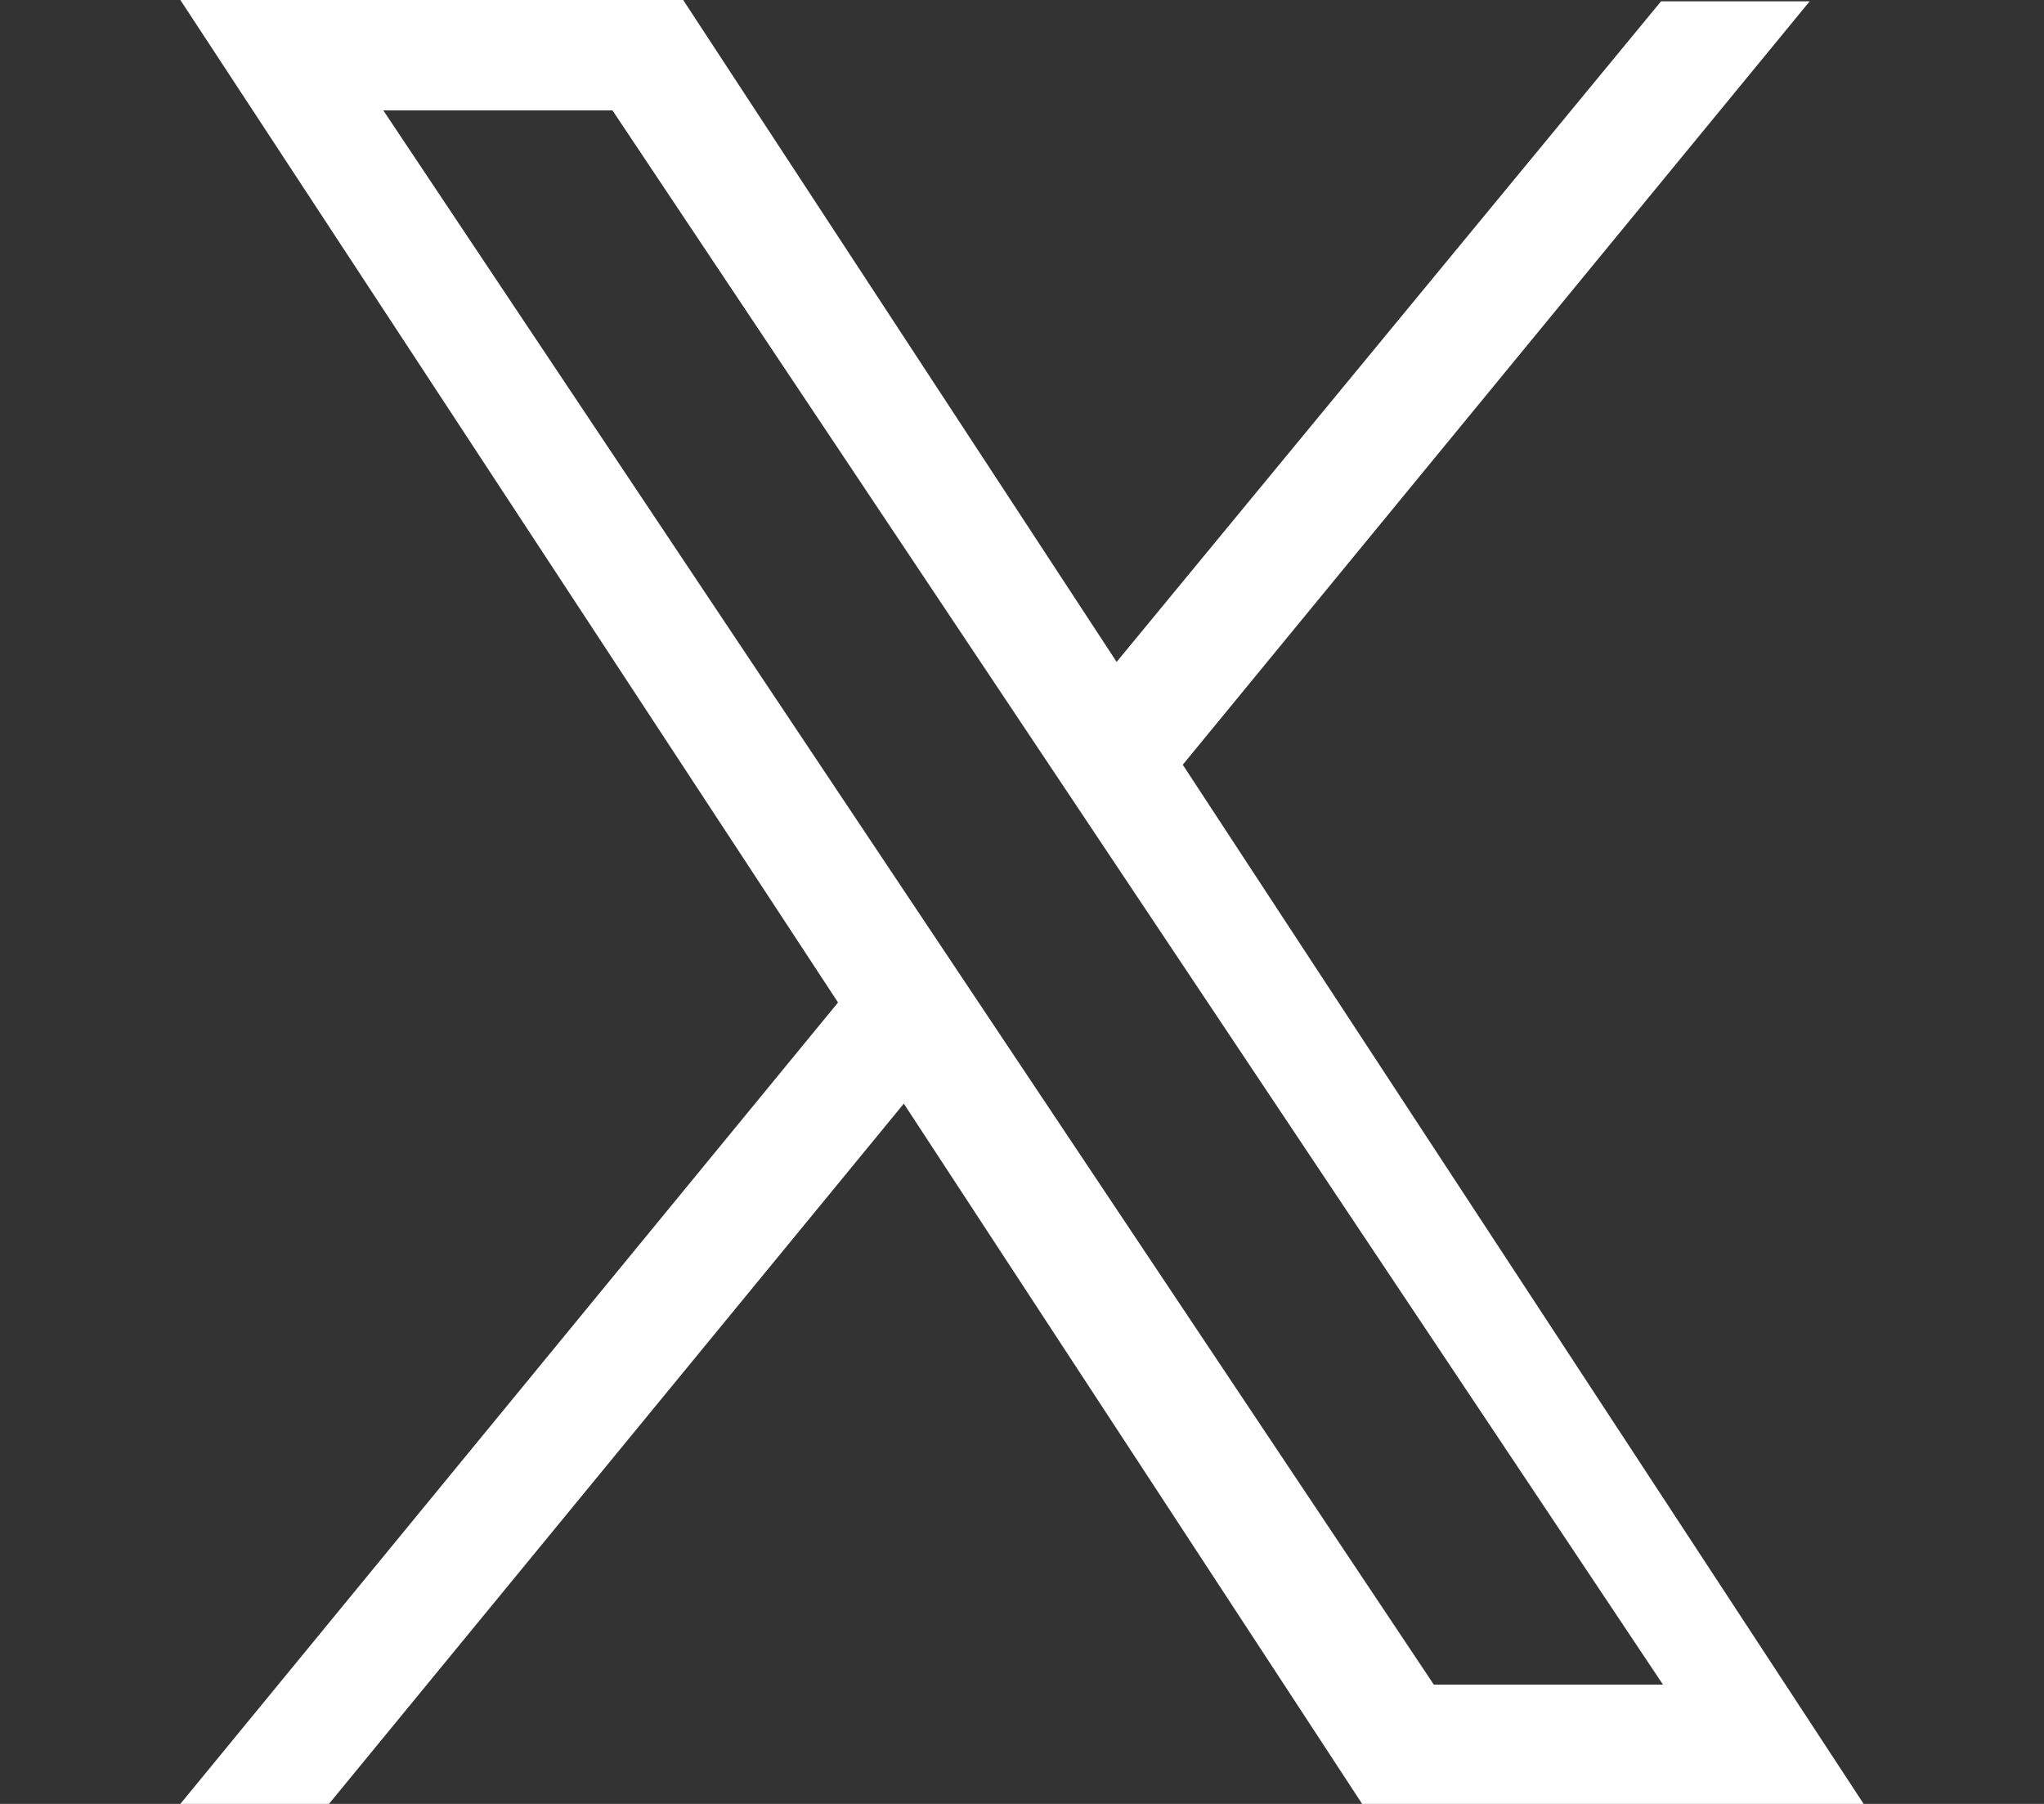 <svg width="17" height="15" viewBox="0 0 17 15" fill="none" xmlns="http://www.w3.org/2000/svg">
<rect x="0" y="0" width="17" height="15" fill="#333333" stroke="none"/>
<path fill-rule="evenodd" clip-rule="evenodd" d="M9.837 6.359L15.051 0.011H13.815L9.287 5.504L5.682 0H1.5L6.97 8.336L1.5 15H2.736L7.517 9.177L11.329 15H15.5L9.837 6.359ZM3.188 0.918H5.094L13.831 14.008H11.925L3.188 0.918Z" fill="white"/>
</svg>
